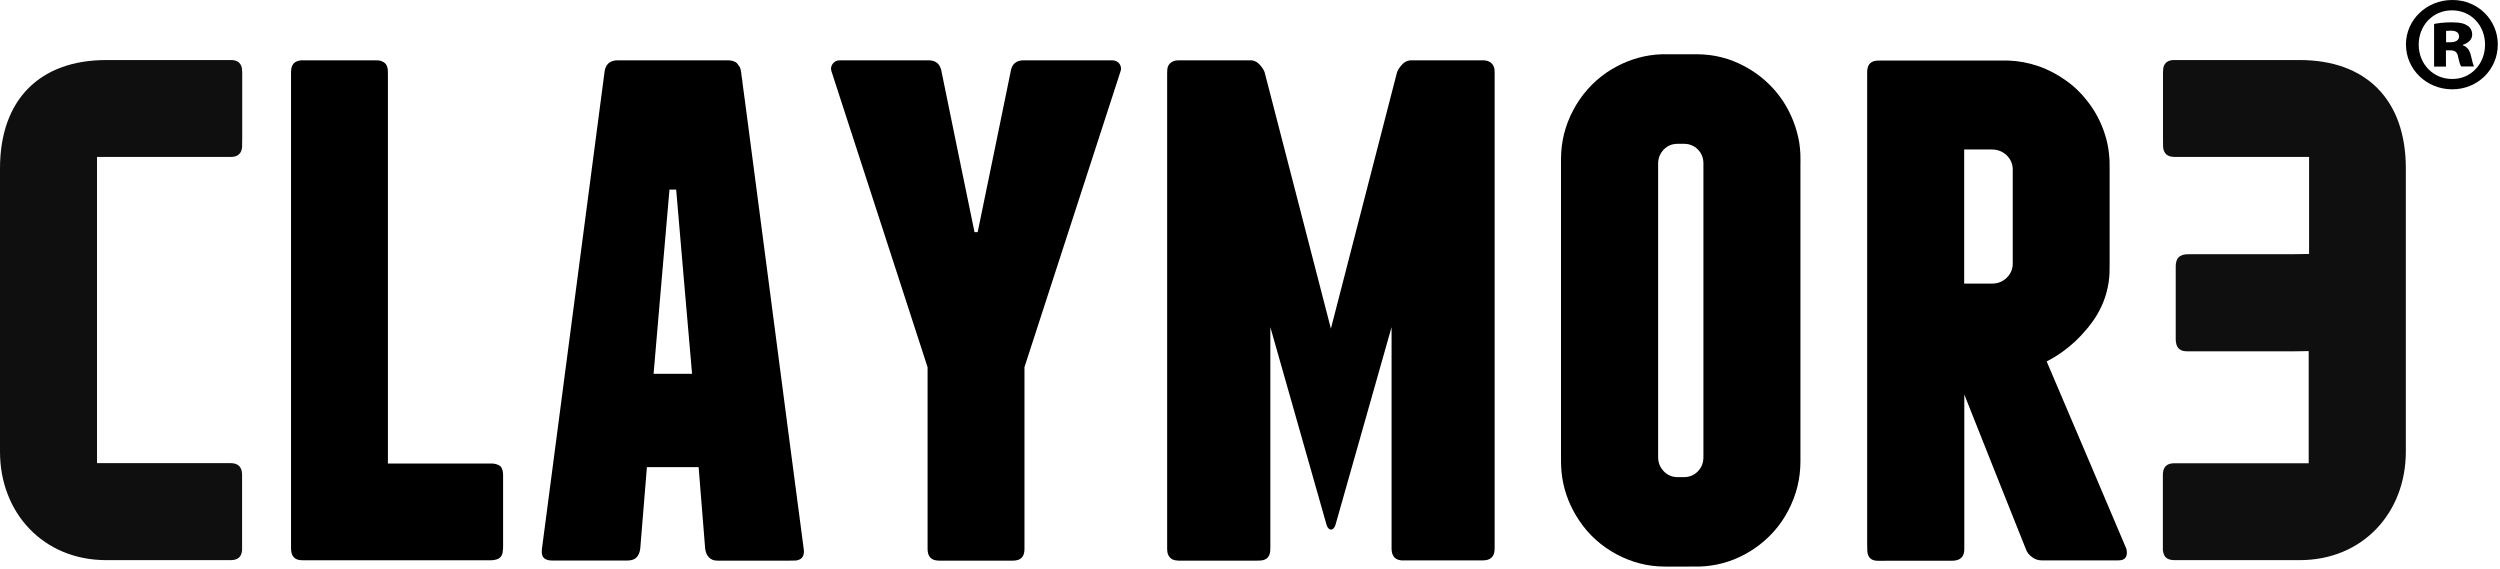 <?xml version="1.0" encoding="UTF-8"?> <svg xmlns="http://www.w3.org/2000/svg" width="760" height="173" viewBox="0 0 760 173" fill="none"><g opacity="0.98"><g opacity="0.98"><path opacity="0.98" d="M32.291 170.281H69.644C70.602 170.281 71.561 170.281 72.367 169.706C73.21 169.169 73.517 168.21 73.594 167.251V164.375V161.499V150.07V144.355C73.594 141.978 72.443 140.789 70.066 140.789H29.491V106.694V77.202V47.709H62.204H67.419H70.027C70.871 47.709 71.753 47.633 72.481 47.057C73.21 46.482 73.517 45.677 73.594 44.795L73.632 42.187V37.009V26.117V23.433V22.09L73.555 20.748C73.364 19.789 72.903 19.022 72.021 18.6C71.139 18.179 70.257 18.255 69.375 18.255H32.291C12.119 18.255 0 30.259 0 51.199V137.337C0 155.938 13.192 170.281 32.291 170.281Z" fill="black"></path></g></g><path d="M646.427 166.868C638.374 147.846 630.282 128.862 622.19 109.878C625.412 108.228 628.211 106.234 630.857 103.78C633.273 101.517 635.881 98.449 637.569 95.573C639.409 92.428 640.522 89.244 641.058 85.601C641.327 83.568 641.327 82.303 641.327 80.308V74.939V52.12C641.327 49.934 641.365 48.592 641.097 46.444C640.905 44.526 640.483 42.685 639.908 40.883C638.796 37.278 636.917 33.711 634.577 30.758C632.66 28.265 630.474 26.156 627.866 24.353C625.373 22.589 622.497 21.055 619.621 20.096C616.63 19.061 613.638 18.524 610.493 18.409C609.688 18.409 602.018 18.409 601.213 18.409H582.843H573.677H571.377C570.61 18.409 569.881 18.447 569.152 18.793C567.503 19.674 567.618 21.4 567.618 22.858V116.091V162.765V165.142L567.657 167.52C567.81 169.438 568.807 170.435 570.725 170.473C571.492 170.512 572.297 170.473 573.102 170.473H575.48H580.274H589.823H592.201C592.968 170.473 593.773 170.512 594.578 170.358C596.419 170.013 597.148 168.709 597.148 166.945V119.926C603.36 135.573 609.573 151.221 615.824 166.83C616.169 167.904 616.86 168.709 617.742 169.361C618.585 170.013 619.582 170.358 620.695 170.358H643.935C646.236 170.397 646.888 169.016 646.427 166.868ZM611.874 80.155C611.874 81.881 611.222 83.262 610.033 84.451C608.806 85.639 607.31 86.215 605.546 86.215H597.109V45.447H605.546C607.31 45.447 608.806 46.06 610.033 47.211C611.261 48.438 611.874 49.857 611.874 51.506V80.155Z" fill="black"></path><path d="M338.094 18.332H311.21C308.909 18.332 307.529 19.521 307.222 21.86C303.924 38.083 300.549 54.306 297.212 70.567H296.254C292.879 54.344 289.581 38.083 286.244 21.86C285.899 19.521 284.557 18.332 282.218 18.332H255.373C254.337 18.332 253.608 18.716 253.072 19.483C252.573 20.25 252.496 21.017 252.841 21.899C262.544 51.852 272.285 81.727 281.987 111.642V166.906C281.987 169.246 283.138 170.435 285.477 170.435H307.95C310.328 170.435 311.44 169.246 311.44 166.906V111.603C321.143 81.727 330.884 51.813 340.586 21.86C340.931 21.017 340.855 20.211 340.356 19.444C339.858 18.754 339.091 18.332 338.094 18.332Z" fill="black"></path><path d="M244.328 166.868C241.145 142.745 237.962 118.583 234.817 94.383C233.206 82.264 231.634 70.222 230.062 58.103C229.256 52.082 228.489 46.022 227.684 40.001C227.262 37.009 226.879 33.98 226.495 30.95C226.303 29.454 226.112 27.92 225.881 26.424C225.805 25.657 225.69 24.89 225.613 24.162L225.421 23.011L225.383 22.436L225.345 22.167L225.306 22.014V21.976V21.937L225.268 21.86V21.784V21.707L225.23 21.515L225.153 21.132L224.923 20.442L224.041 19.214C223.235 18.524 222.2 18.332 221.241 18.332H187.8C185.422 18.332 184.042 19.559 183.773 21.899C177.407 70.184 171.118 118.545 164.752 166.83C164.675 167.712 164.598 168.747 165.25 169.514C165.864 170.243 166.938 170.396 167.781 170.396H190.83C193.207 170.396 194.319 169.054 194.626 166.868C195.317 158.584 195.968 150.3 196.659 142.016H212.382C213.034 150.262 213.725 158.584 214.376 166.868C214.645 168.517 215.374 169.936 217.176 170.358C217.866 170.473 218.557 170.435 219.247 170.435H221.318H229.601H237.885H239.956L242.027 170.396C244.059 170.09 244.596 168.709 244.328 166.868ZM198.691 113.636C200.264 94.959 201.913 76.32 203.523 57.643H205.556C207.128 76.32 208.777 94.959 210.388 113.636H198.691Z" fill="black"></path><path d="M546.986 43.414C546.219 38.812 544.493 34.44 541.924 30.566C539.009 26.233 535.136 22.743 530.534 20.25C525.855 17.718 521.061 16.491 515.692 16.491H508.598C505.875 16.491 504.226 16.415 501.503 16.836C496.824 17.565 492.376 19.368 488.464 22.014C484.13 24.967 480.679 28.917 478.263 33.481C475.77 38.198 474.543 43.107 474.543 48.477V103.818V131.469V138.411C474.543 141.057 474.543 142.63 474.926 145.276C475.655 149.917 477.419 154.289 480.027 158.162C482.903 162.534 486.777 165.986 491.379 168.479C496.057 170.972 500.889 172.237 506.182 172.237H513.276C515.961 172.237 517.687 172.314 520.371 171.892C525.088 171.202 529.537 169.361 533.449 166.676C537.744 163.723 541.234 159.85 543.65 155.171C546.104 150.454 547.331 145.583 547.331 140.252V84.911V57.221V50.356C547.37 47.671 547.37 46.06 546.986 43.414ZM517.84 138.948C517.84 140.674 517.303 142.093 516.153 143.282C515.002 144.471 513.583 145.046 511.972 145.046H509.978C508.368 145.046 506.949 144.471 505.798 143.282C504.648 142.093 504.072 140.674 504.072 138.948V49.742C504.072 48.093 504.648 46.636 505.798 45.447C506.949 44.258 508.368 43.721 509.978 43.721H511.972C513.583 43.721 515.002 44.296 516.153 45.447C517.341 46.636 517.84 48.093 517.84 49.742V138.948Z" fill="black"></path><path d="M149.412 140.904H117.926V35.092V23.931V22.551L117.888 21.132C117.773 20.211 117.428 19.329 116.507 18.831C115.625 18.294 114.743 18.332 113.823 18.332H111.023H99.902H94.341H91.58C90.698 18.409 89.739 18.677 89.164 19.444C88.435 20.403 88.474 21.515 88.474 22.589V25.887V32.484V45.677V72.063V125.026V150.53V163.263V166.446C88.474 167.481 88.55 168.594 89.356 169.437C90.199 170.281 91.273 170.319 92.309 170.319H95.492H136.143H147.916C148.76 170.319 149.987 170.396 150.869 170.089C151.904 169.821 152.518 169.131 152.786 168.095L152.94 166.599V165.142V162.227V150.415V144.509C152.94 143.588 152.825 142.515 152.135 141.748C151.368 141.134 150.332 140.904 149.412 140.904Z" fill="black"></path><path d="M450.728 18.332H437.19H430.44H428.715C428.101 18.409 427.641 18.562 427.142 18.869C426.145 19.483 425.148 20.825 424.726 21.86C418.015 47.901 411.265 73.942 404.593 99.906C397.843 73.904 391.132 47.901 384.42 21.86C383.999 20.863 383.117 19.636 382.196 18.984C381.659 18.639 381.122 18.409 380.47 18.332H378.63H371.305H364.018H360.337H358.534C357.921 18.332 357.307 18.37 356.732 18.601C355.965 18.907 355.428 19.406 355.083 20.135C354.814 20.863 354.814 21.63 354.814 22.436V27.038V36.319V54.766V129.552V148.229V157.549V162.228V166.945C354.814 168.172 355.198 169.399 356.425 170.051C357 170.32 357.575 170.396 358.227 170.435H360.068H367.431H382.081C382.848 170.435 383.615 170.435 384.344 170.166C385.072 169.898 385.609 169.399 385.878 168.671C386.185 167.942 386.185 167.175 386.185 166.446V164.107V155.017V136.877V99.446C391.899 119.504 397.613 139.638 403.327 159.735C403.672 160.578 404.094 161 404.631 161C405.129 161 405.59 160.578 405.935 159.735C411.649 139.638 417.363 119.504 423.039 99.446V165.372C423.039 166.369 422.924 167.635 423.384 168.632C423.883 169.783 424.841 170.243 425.992 170.358H429.29H432.588H445.742H449.539C450.191 170.358 450.804 170.396 451.456 170.32C452.108 170.243 452.683 170.09 453.22 169.668C454.371 168.786 454.371 167.405 454.371 166.216V162.381V147.117V81.152V48.17V32.177V24.162V22.129C454.371 21.477 454.371 20.787 454.064 20.173C453.45 18.754 452.108 18.332 450.728 18.332Z" fill="black"></path><g opacity="0.98"><g opacity="0.98"><path opacity="0.98" d="M696.819 106.809H673.426H665.641C664.797 106.809 663.992 106.848 663.148 106.502C662.343 106.157 661.844 105.505 661.614 104.662C661.461 104.125 661.422 103.626 661.422 103.089V101.478V98.334V92.044V85.716V82.571V80.999C661.422 80.462 661.461 79.963 661.614 79.465C661.844 78.582 662.343 77.969 663.225 77.624C664.03 77.278 664.835 77.278 665.679 77.278H673.426H696.819L701.958 77.202V47.709H671.738H663.8H661.192C660.348 47.709 659.428 47.594 658.699 47.057C657.971 46.482 657.702 45.677 657.587 44.795L657.549 42.187V37.009V26.117V23.433V22.09L657.626 20.748C657.779 19.789 658.277 19.022 659.121 18.6C660.003 18.179 660.885 18.255 661.806 18.255H699.12C719.254 18.255 731.373 30.259 731.373 51.161V137.299C731.373 155.938 718.219 170.281 699.12 170.281H661.499C660.54 170.281 659.581 170.281 658.738 169.706C657.894 169.169 657.626 168.172 657.51 167.251V164.375V161.499V150.07V144.355C657.51 141.978 658.661 140.827 661 140.827H701.843V106.733L696.819 106.809Z" fill="black"></path></g></g><path d="M745.601 0C753.232 0 759.33 6.021 759.33 13.5C759.33 21.132 753.232 27.153 745.486 27.153C737.701 27.153 731.411 21.132 731.411 13.5C731.411 6.021 737.701 0 745.486 0H745.601ZM745.332 3.145C739.618 3.145 735.284 7.709 735.284 13.576C735.284 19.368 739.618 24.008 745.409 24.008C751.2 24.085 755.457 19.368 755.457 13.576C755.457 7.709 751.2 3.145 745.409 3.145H745.332ZM743.568 20.25H739.963V7.287C740.999 7.057 742.955 6.788 745.332 6.788C748.055 6.788 749.282 7.21 750.164 7.824C750.97 8.322 751.545 9.281 751.545 10.547C751.545 12.004 750.356 13.116 748.707 13.615V13.768C750.088 14.267 750.816 15.302 751.2 17.067C751.622 18.907 751.852 19.713 752.082 20.211H748.208C747.825 19.713 747.557 18.601 747.25 17.22C747.02 15.839 746.291 15.302 744.834 15.302H743.568V20.25ZM743.645 12.848H744.91C746.444 12.848 747.556 12.273 747.556 11.084C747.556 9.971 746.751 9.319 745.064 9.319C744.412 9.319 743.952 9.396 743.606 9.396V12.848H743.645Z" fill="black"></path></svg> 
